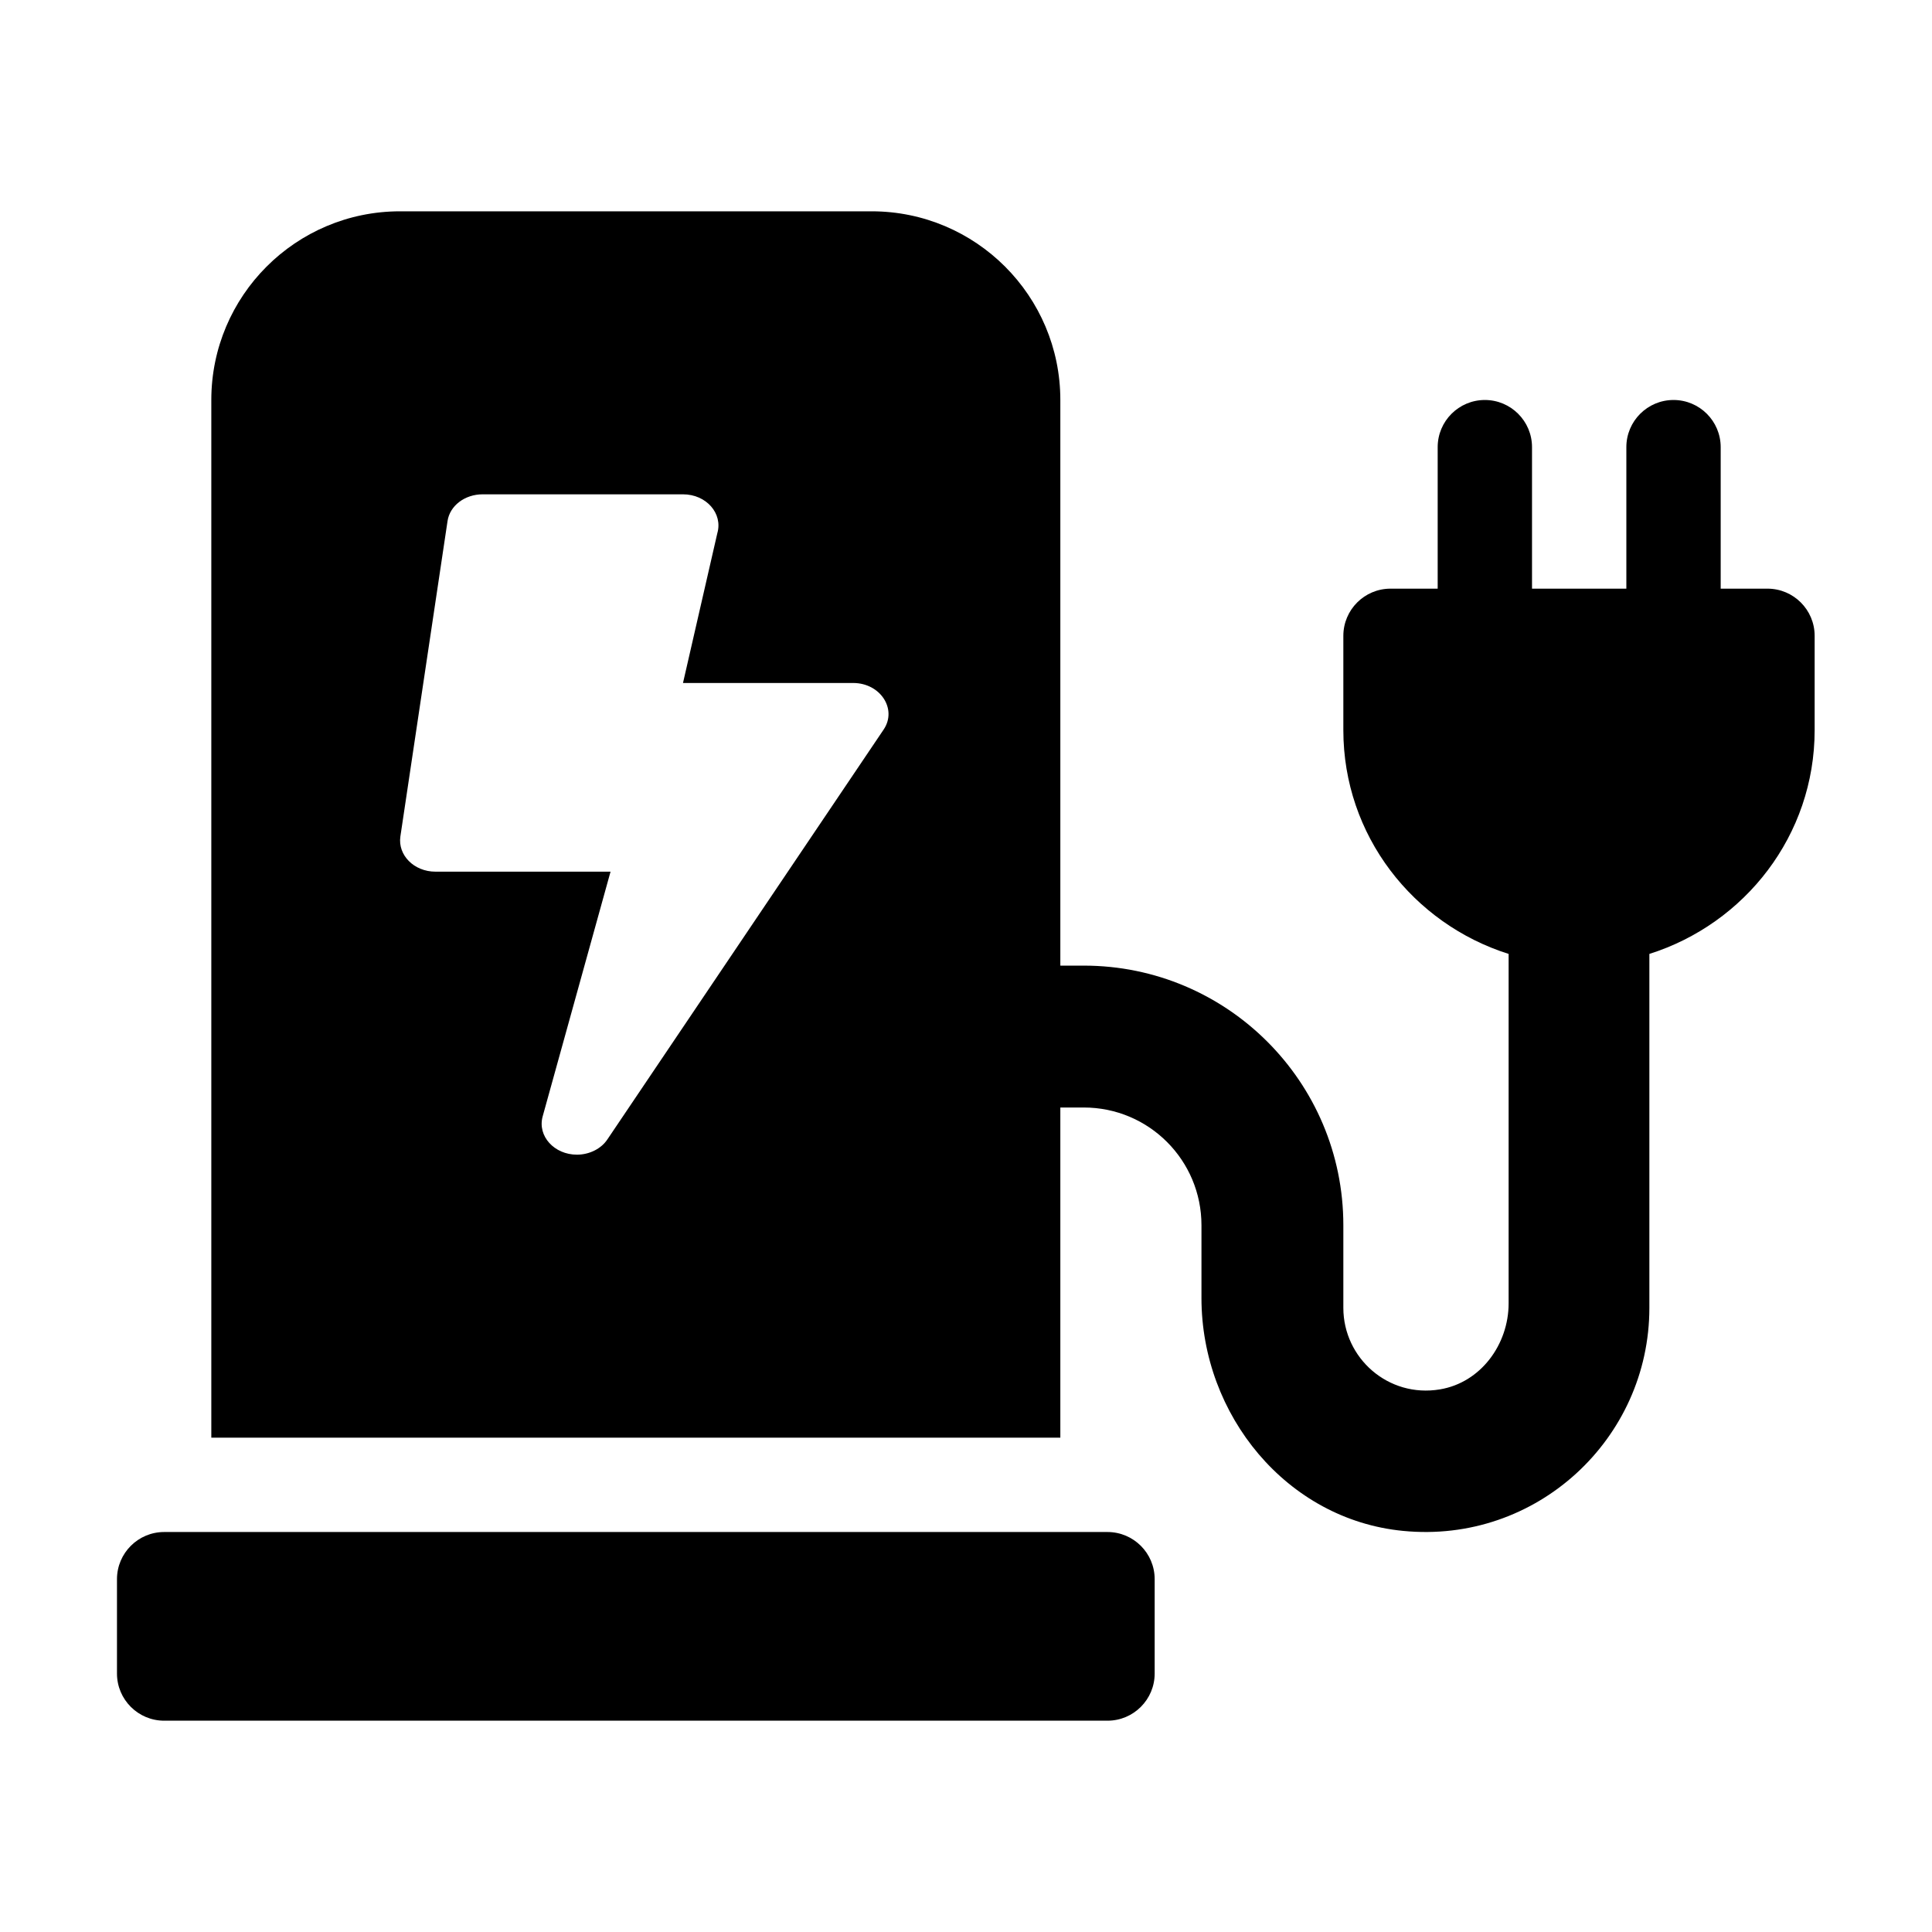 <?xml version="1.0" encoding="utf-8"?>
<!-- Generator: Adobe Illustrator 22.1.0, SVG Export Plug-In . SVG Version: 6.00 Build 0)  -->
<svg version="1.1" id="Layer_1" xmlns="http://www.w3.org/2000/svg" xmlns:xlink="http://www.w3.org/1999/xlink" x="0px" y="0px"
	 viewBox="0 0 512 512" style="enable-background:new 0 0 512 512;" xml:space="preserve">
<g>
	<path d="M293.5,406h-250c-6.9,0-12.5,5.6-12.5,12.5v25c0,6.9,5.6,12.5,12.5,12.5h250c6.9,0,12.5-5.6,12.5-12.5v-25
		C306,411.6,300.4,406,293.5,406z M456,156v-37.5c0-6.9-5.6-12.5-12.5-12.5s-12.5,5.6-12.5,12.5V156h-25v-37.5
		c0-6.9-5.6-12.5-12.5-12.5s-12.5,5.6-12.5,12.5V156h-12.5c-6.9,0-12.5,5.6-12.5,12.5v25c0,27.9,18.5,51.3,43.8,59.3v92.6
		c0,10.9-7.4,21-18.2,22.8c-13.7,2.3-25.6-8.3-25.6-21.6v-21.9c0-38-30.8-68.8-68.8-68.8H281V106c0-27.6-22.4-50-50-50H106
		c-27.6,0-50,22.4-50,50v275h225v-87.5h6.2c17.3,0,31.2,14,31.2,31.2V344c0,31,22.6,58.7,53.4,61.7c35.4,3.5,65.3-24.4,65.3-59.1
		v-93.8c25.3-8,43.8-31.4,43.8-59.3v-25c0-6.9-5.6-12.5-12.5-12.5H456z M234.2,193.3L161,301.9c-1.7,2.6-4.9,4.1-8.1,4.1
		c-6,0-10.5-4.9-9.1-10.1l18-64.9h-46.4c-5.7,0-10-4.4-9.3-9.3l12.5-83.6c0.6-4.1,4.6-7.1,9.3-7.1H181c6.2,0,10.6,5.1,9.1,10.3
		L181,181h45.1C233.3,181,237.8,187.9,234.2,193.3z"/>
</g>
</svg>
